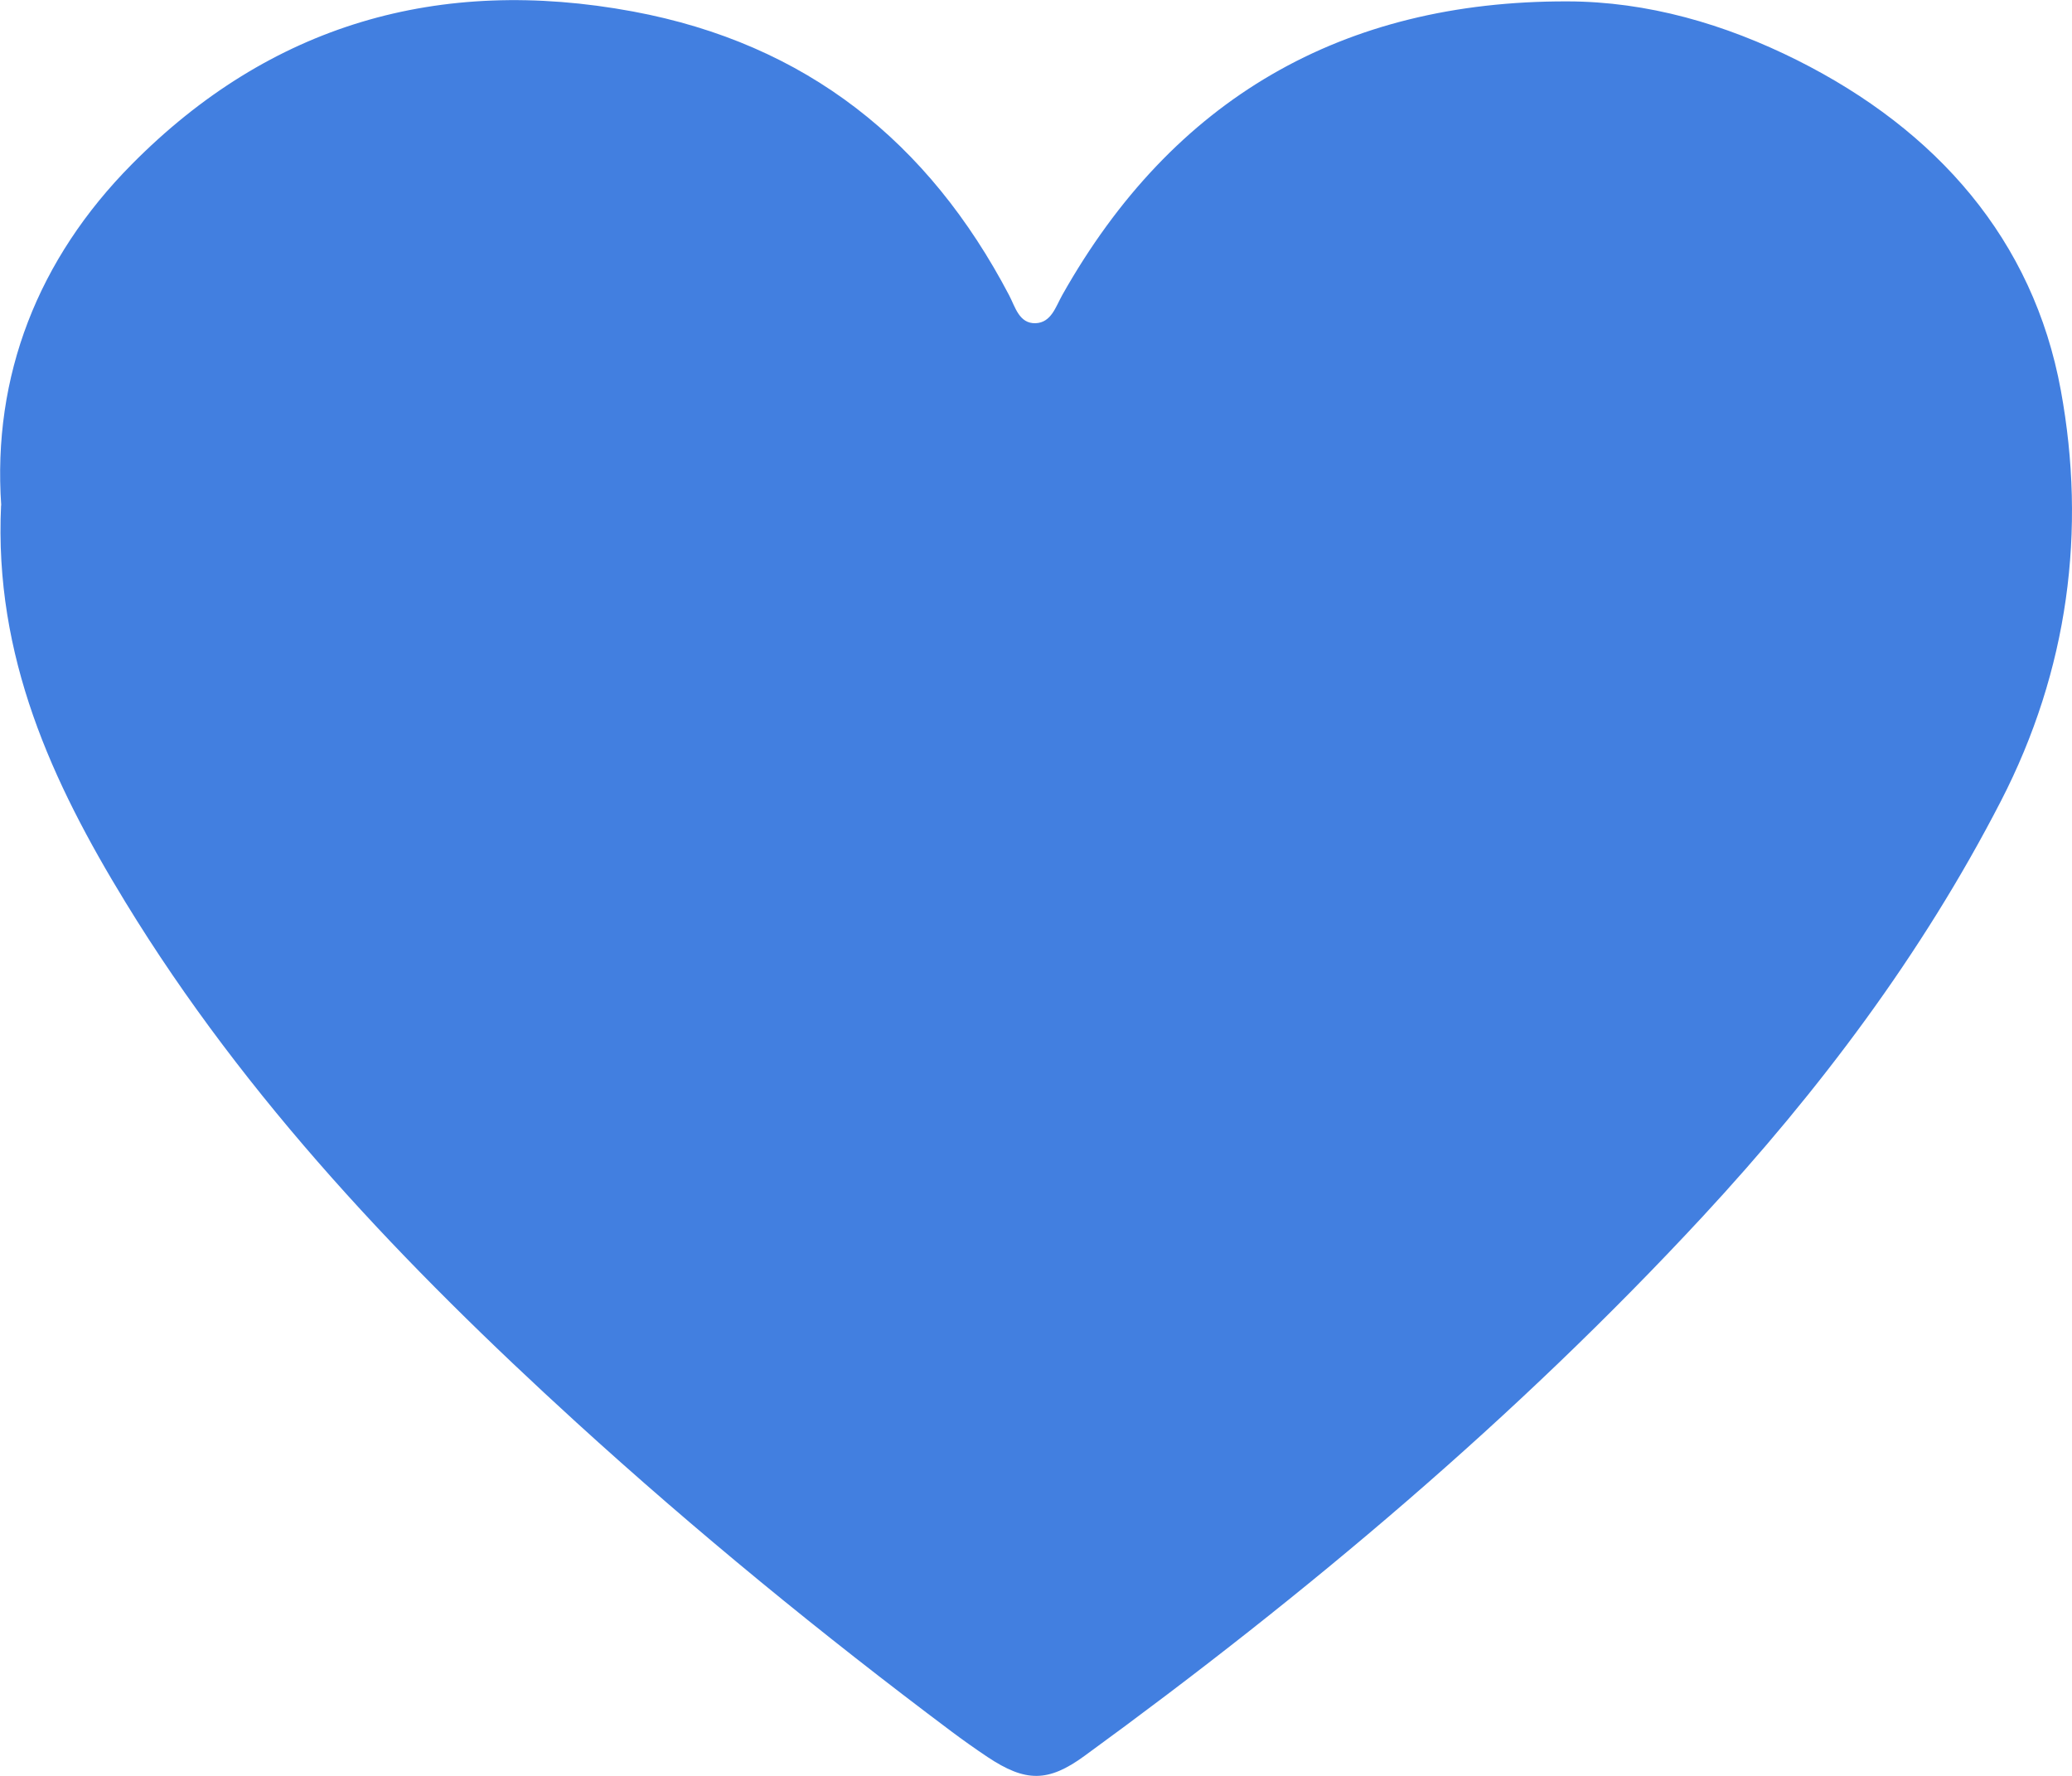 <svg width="42" height="36" viewBox="0 0 42 36" fill="none" xmlns="http://www.w3.org/2000/svg">
<g clip-path="url(#clip0_884_9853)">
<path d="M0.022 10.241C-0.123 13.311 1.059 15.86 2.539 18.283C4.991 22.3 8.214 25.67 11.68 28.832C14.11 31.047 16.651 33.124 19.28 35.095C19.52 35.275 19.765 35.448 20.017 35.617C20.788 36.13 21.246 36.133 21.983 35.595C26.483 32.316 30.73 28.743 34.515 24.66C36.875 22.111 38.953 19.355 40.556 16.245C41.93 13.581 42.293 10.746 41.774 7.915C41.215 4.858 39.255 2.637 36.431 1.221C34.962 0.486 33.395 0.031 31.77 0.028C27.212 0.017 23.773 2.002 21.533 5.98C21.399 6.218 21.31 6.54 20.992 6.552C20.657 6.563 20.578 6.218 20.455 5.985C18.824 2.876 16.347 0.888 12.831 0.233C8.893 -0.497 5.471 0.5 2.673 3.329C0.765 5.255 -0.156 7.626 0.025 10.246L0.022 10.241Z" fill="#427FE0"/>
</g>
<defs>
<clipPath id="clip0_884_9853">
<rect width="42" height="36" fill="white" transform="matrix(-1 0 0 1 42 0)"/>
</clipPath>
</defs>
</svg>
